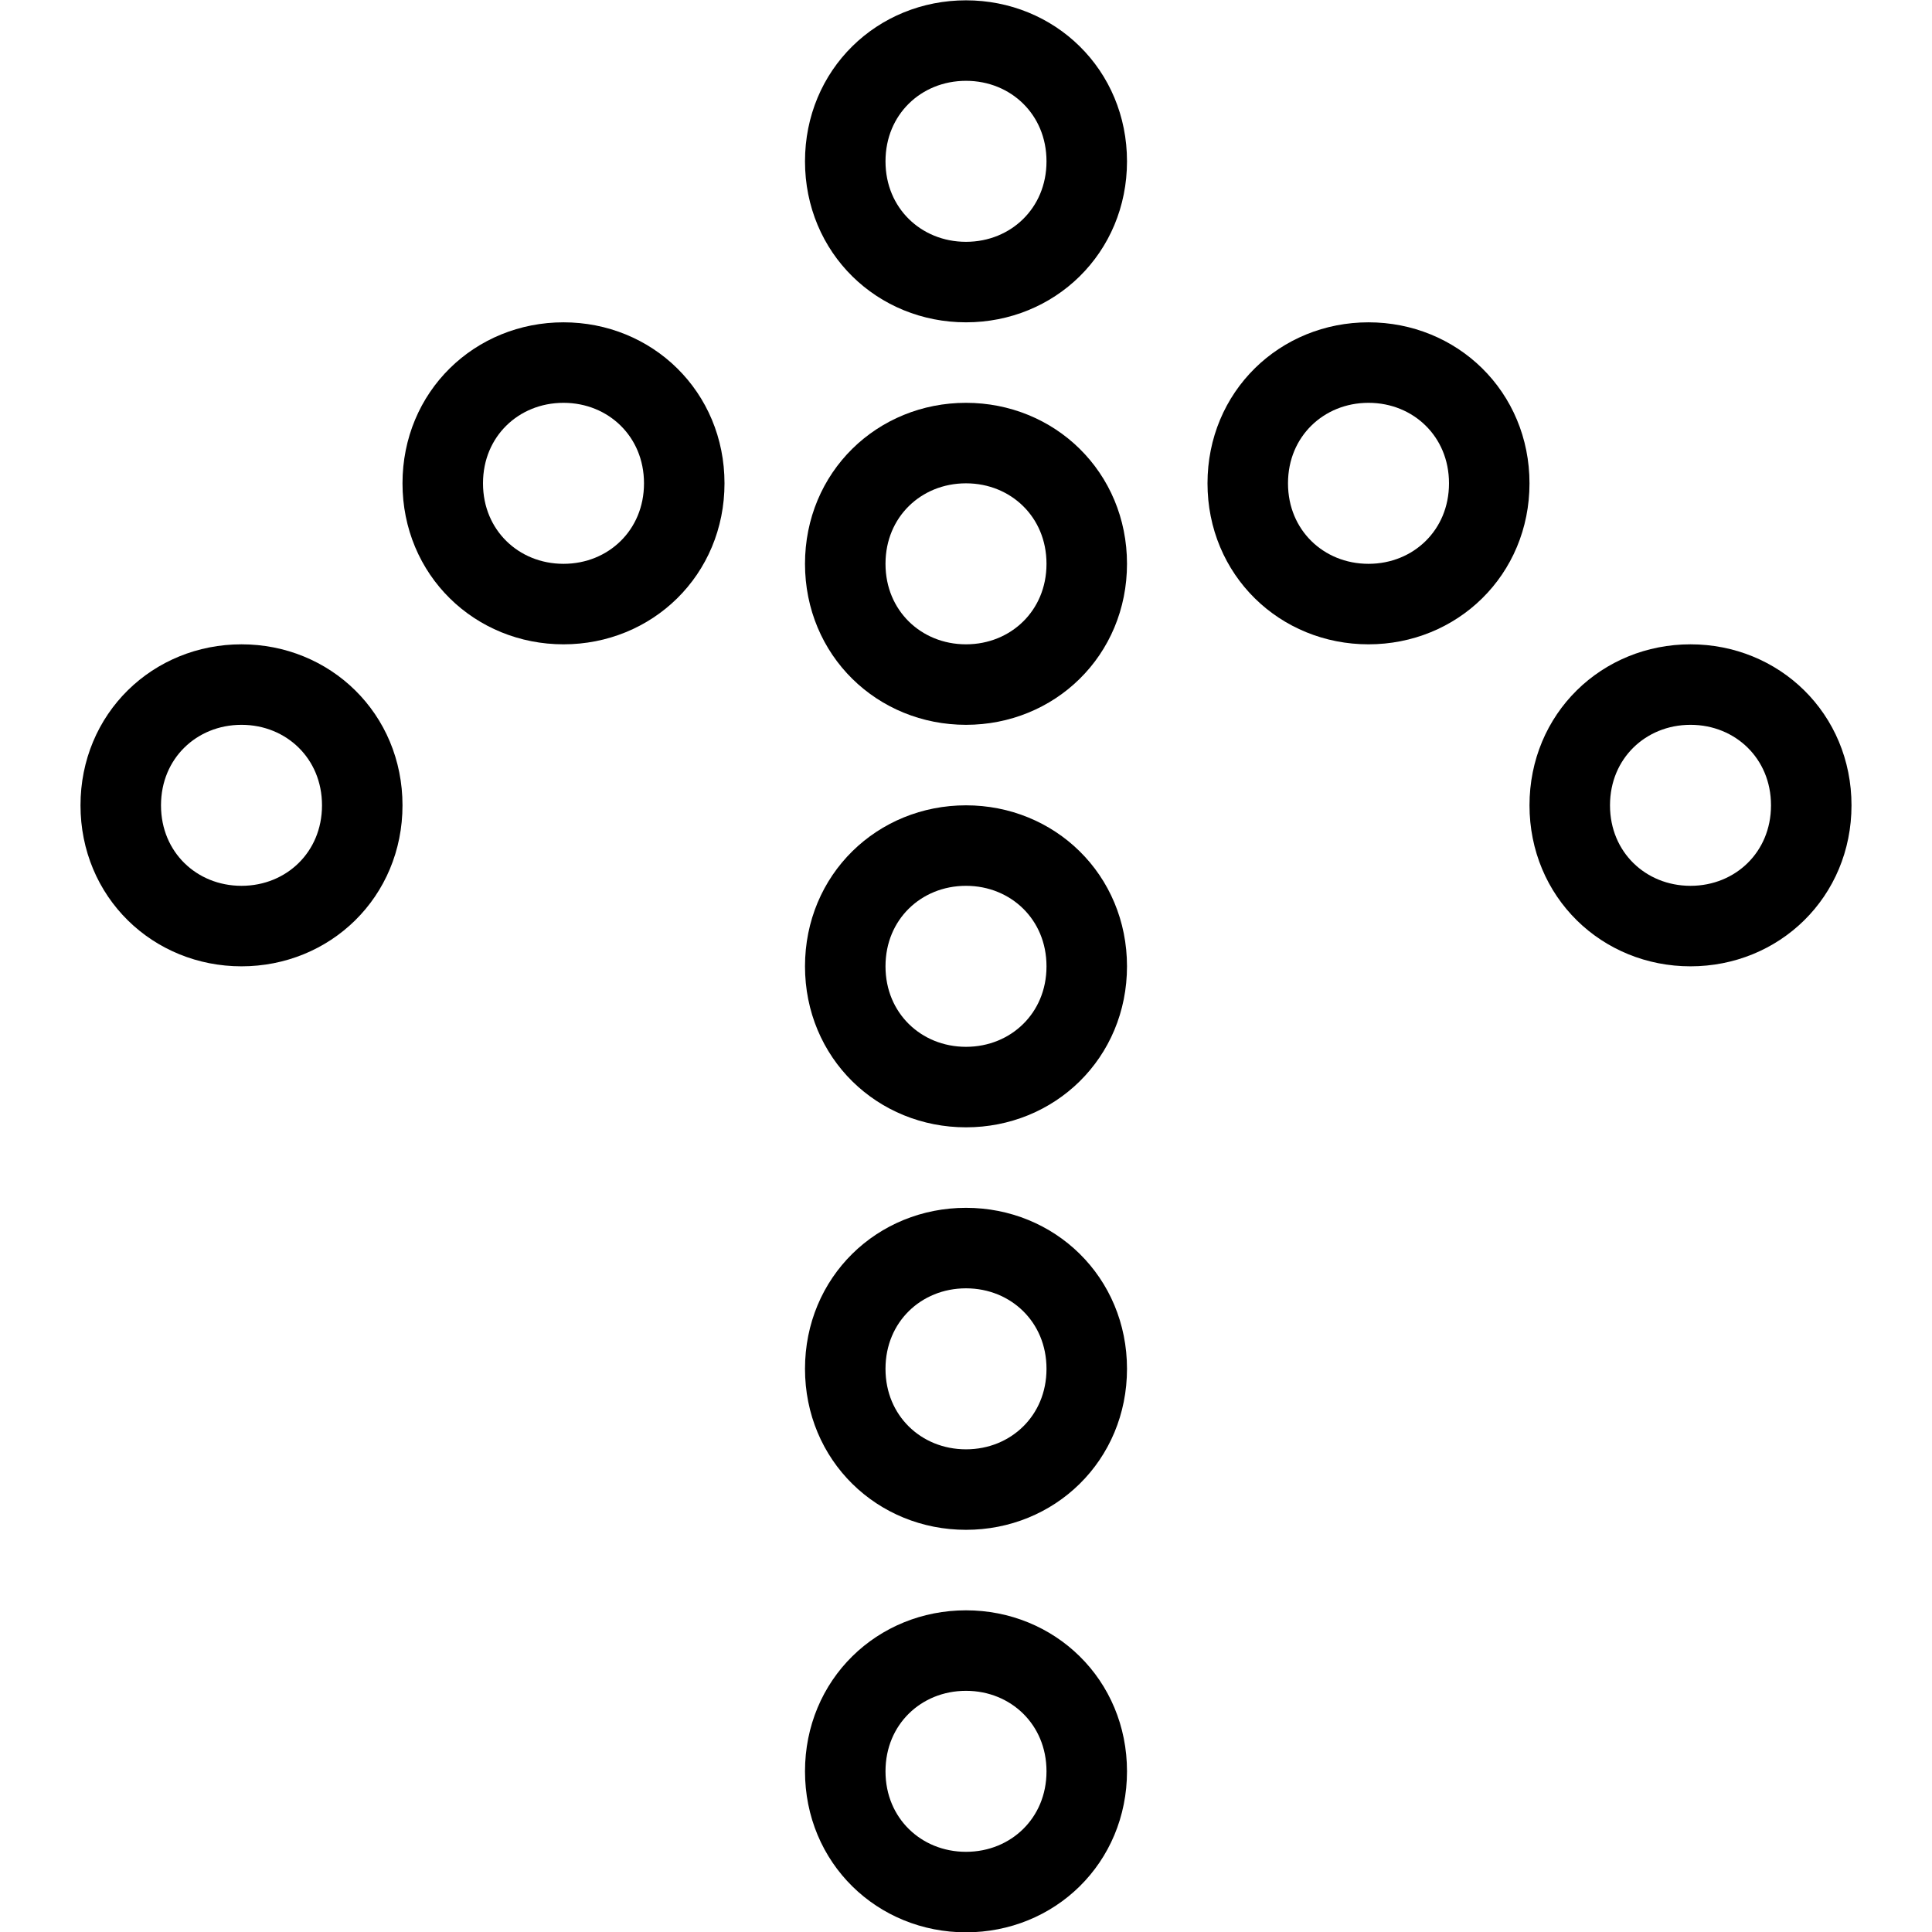 <?xml version="1.0" encoding="utf-8"?>
<!-- Generator: Adobe Illustrator 16.0.3, SVG Export Plug-In . SVG Version: 6.00 Build 0)  -->
<!DOCTYPE svg PUBLIC "-//W3C//DTD SVG 1.1//EN" "http://www.w3.org/Graphics/SVG/1.1/DTD/svg11.dtd">
<svg version="1.1" xmlns="http://www.w3.org/2000/svg" xmlns:xlink="http://www.w3.org/1999/xlink" x="0px" y="0px" width="24px"
	 height="24px" viewBox="0 0 24 24" enable-background="new 0 0 24 24" xml:space="preserve">
<g id="Outline_Icons">
	<g>
		<path fill="none" stroke="#000000" d="M12,0.504c0.829,0,1.5,0.639,1.5,1.5s-0.671,1.5-1.5,1.5s-1.5-0.639-1.5-1.5
			S11.17,0.504,12,0.504z"/>
		<path fill="none" stroke="#000000" d="M7,4.504c0.829,0,1.5,0.639,1.5,1.5s-0.671,1.5-1.5,1.5s-1.5-0.639-1.5-1.5
			S6.17,4.504,7,4.504z"/>
		<path fill="none" stroke="#000000" d="M3,8.504c0.829,0,1.5,0.639,1.5,1.5s-0.671,1.5-1.5,1.5s-1.5-0.639-1.5-1.5
			S2.17,8.504,3,8.504z"/>
		<path fill="none" stroke="#000000" d="M17,4.504c-0.829,0-1.5,0.639-1.5,1.5s0.671,1.5,1.5,1.5s1.5-0.639,1.5-1.5
			S17.829,4.504,17,4.504z"/>
		<path fill="none" stroke="#000000" d="M21,8.504c-0.829,0-1.5,0.639-1.5,1.5s0.671,1.5,1.5,1.5s1.5-0.639,1.5-1.5
			S21.829,8.504,21,8.504z"/>
		<path fill="none" stroke="#000000" d="M12,20.504c0.829,0,1.5,0.639,1.5,1.5s-0.671,1.5-1.5,1.5s-1.5-0.639-1.5-1.5
			S11.17,20.504,12,20.504z"/>
		<path fill="none" stroke="#000000" d="M12,15.504c0.829,0,1.5,0.639,1.5,1.5s-0.671,1.5-1.5,1.5s-1.5-0.639-1.5-1.5
			S11.17,15.504,12,15.504z"/>
		<path fill="none" stroke="#000000" d="M12,10.504c0.829,0,1.5,0.639,1.5,1.5s-0.671,1.5-1.5,1.5s-1.5-0.639-1.5-1.5
			S11.17,10.504,12,10.504z"/>
		<path fill="none" stroke="#000000" d="M12,5.504c0.829,0,1.5,0.639,1.5,1.5s-0.671,1.5-1.5,1.5s-1.5-0.639-1.5-1.5
			S11.17,5.504,12,5.504z"/>
	</g>
</g>
<g id="Frames-24px">
	<rect fill="none" width="24" height="24"/>
</g>
</svg>
